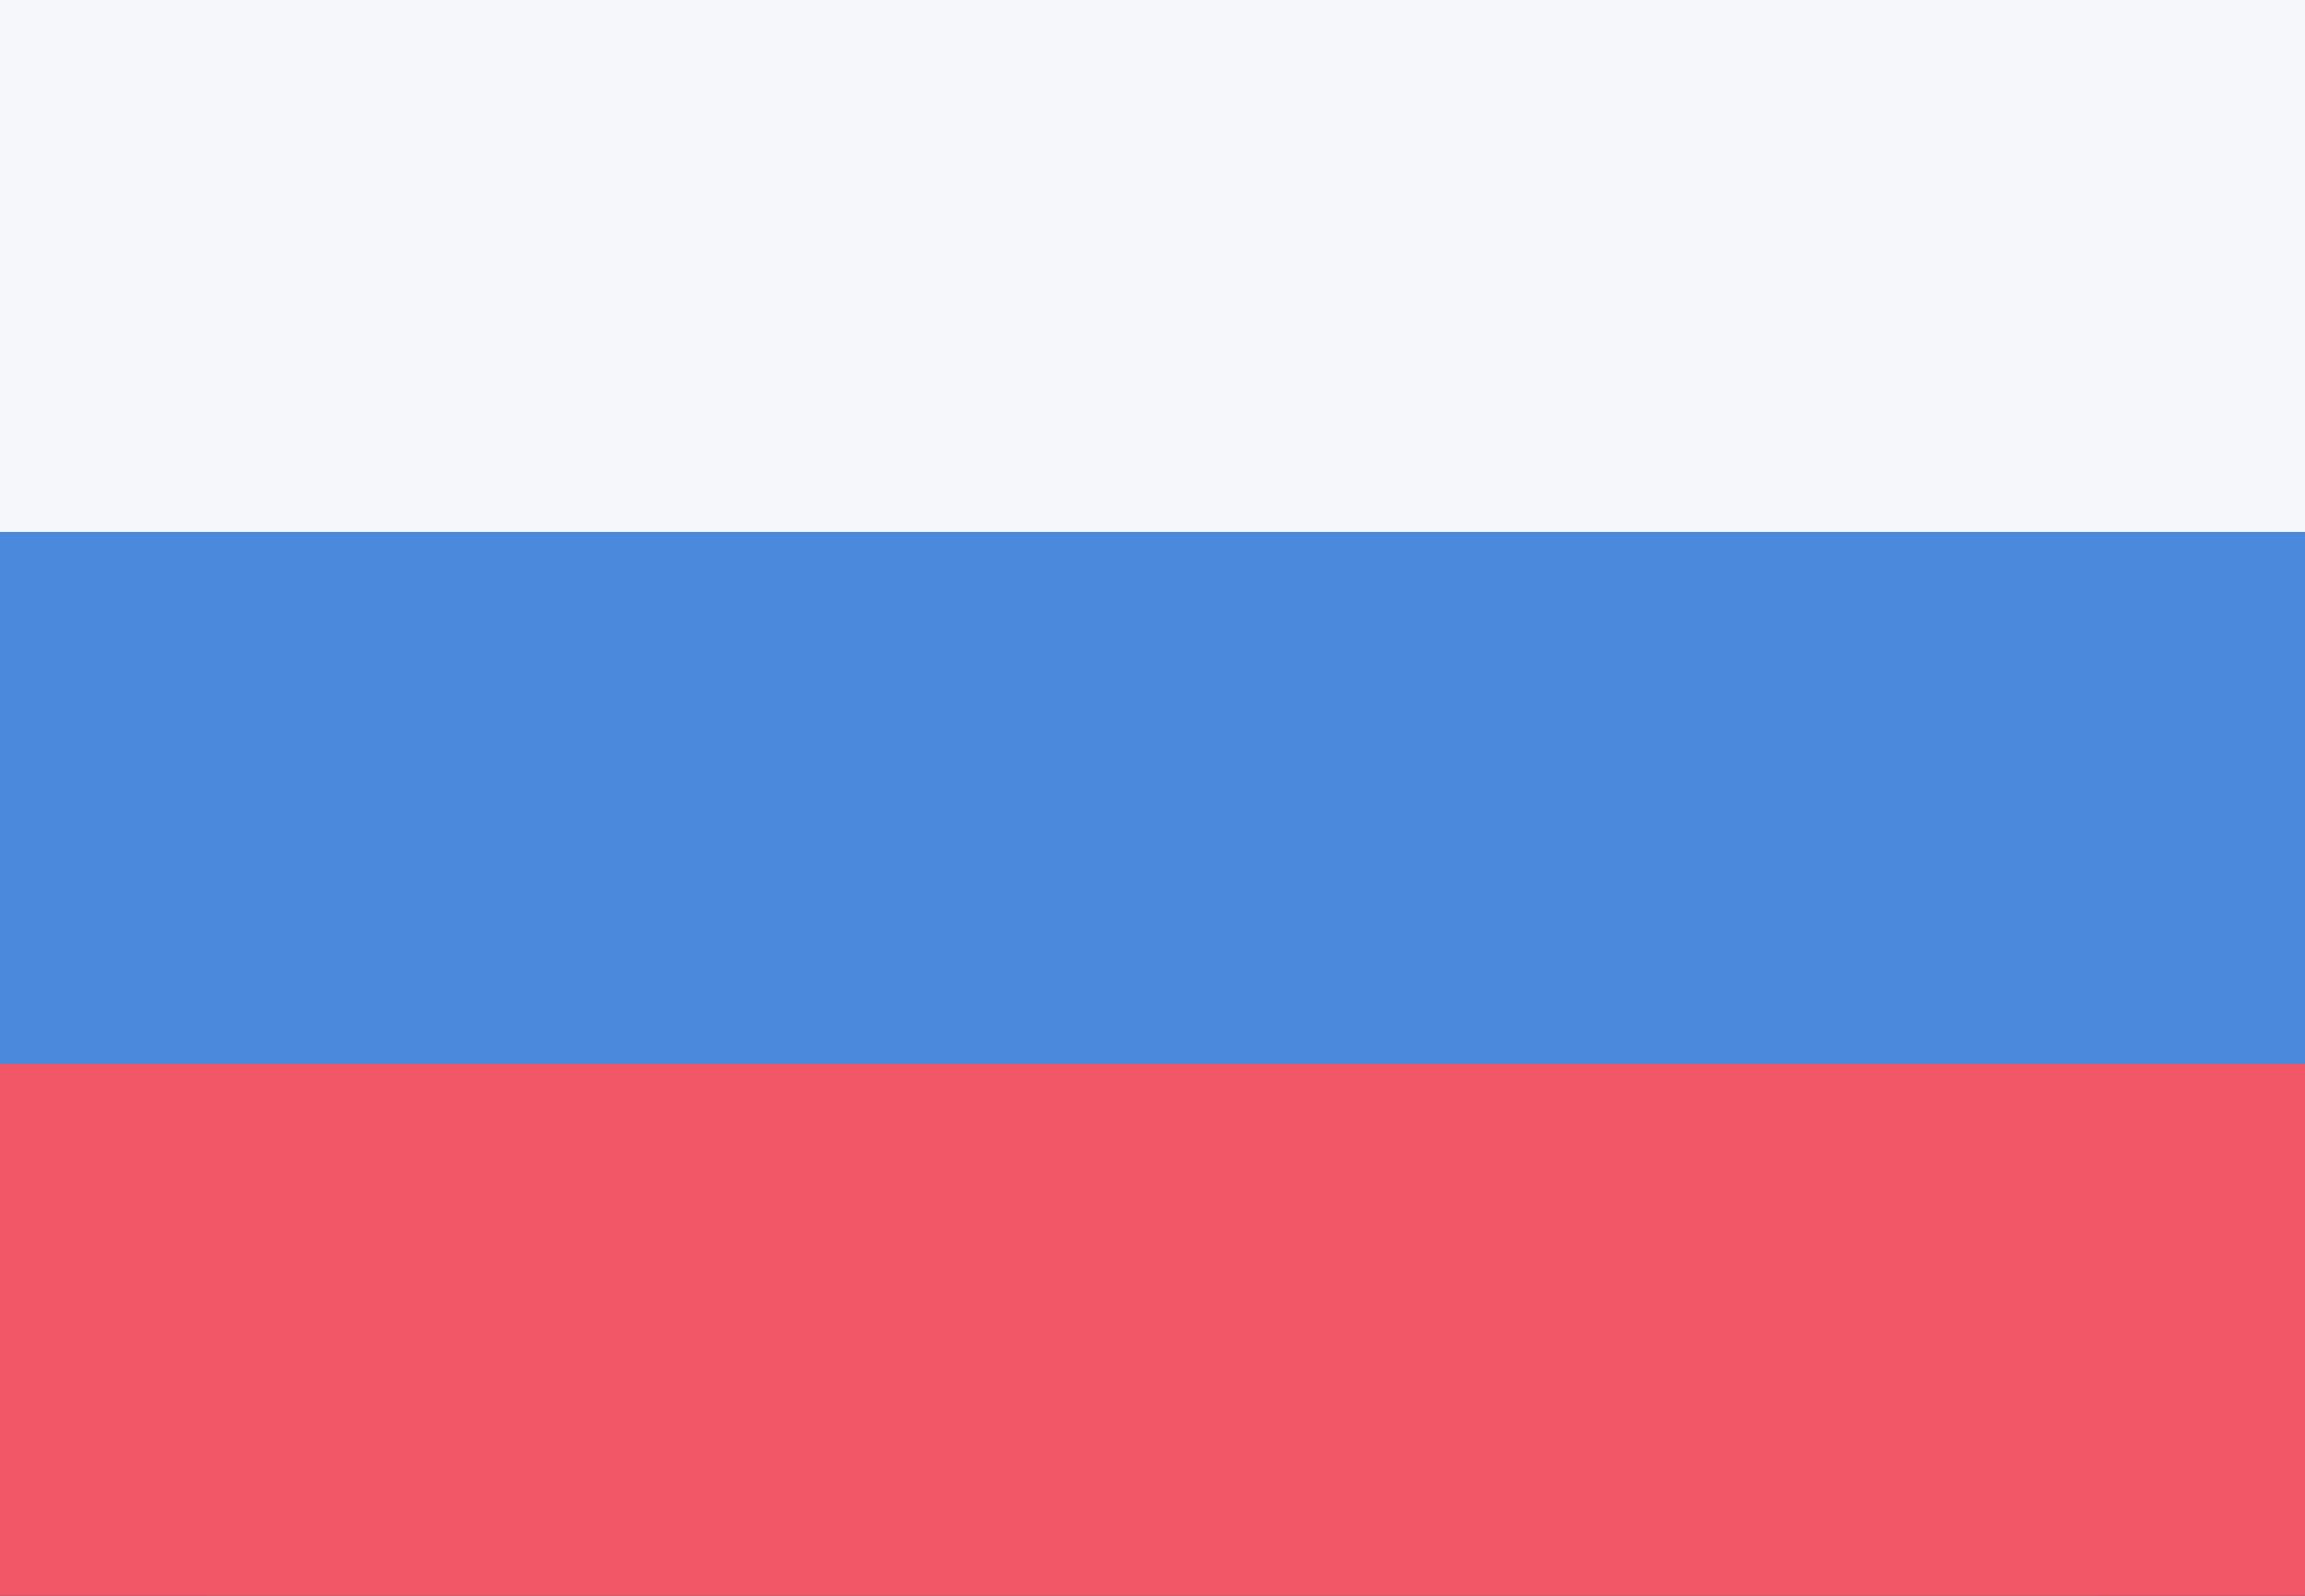 <svg width="26" height="18" viewBox="0 0 26 18" fill="none" xmlns="http://www.w3.org/2000/svg">
<rect x="0" y="0" width="26" height="18" fill="#333333" stroke="none"/>
<path fill-rule="evenodd" clip-rule="evenodd" d="M2.363 0H23.632C24.963 0.024 26.022 1.121 26 2.451V15.54C26.024 16.87 24.966 17.968 23.636 17.994H2.363C1.033 17.968 -0.025 16.87 0 15.54V2.451C-0.023 1.122 1.034 0.026 2.363 0V0Z" fill="#4A89DC"/>
<path fill-rule="evenodd" clip-rule="evenodd" d="M0 0H26V6H0V0Z" fill="#F5F7FA"/>
<path fill-rule="evenodd" clip-rule="evenodd" d="M0 12H26V18H0V12Z" fill="#F25767"/>
</svg>
